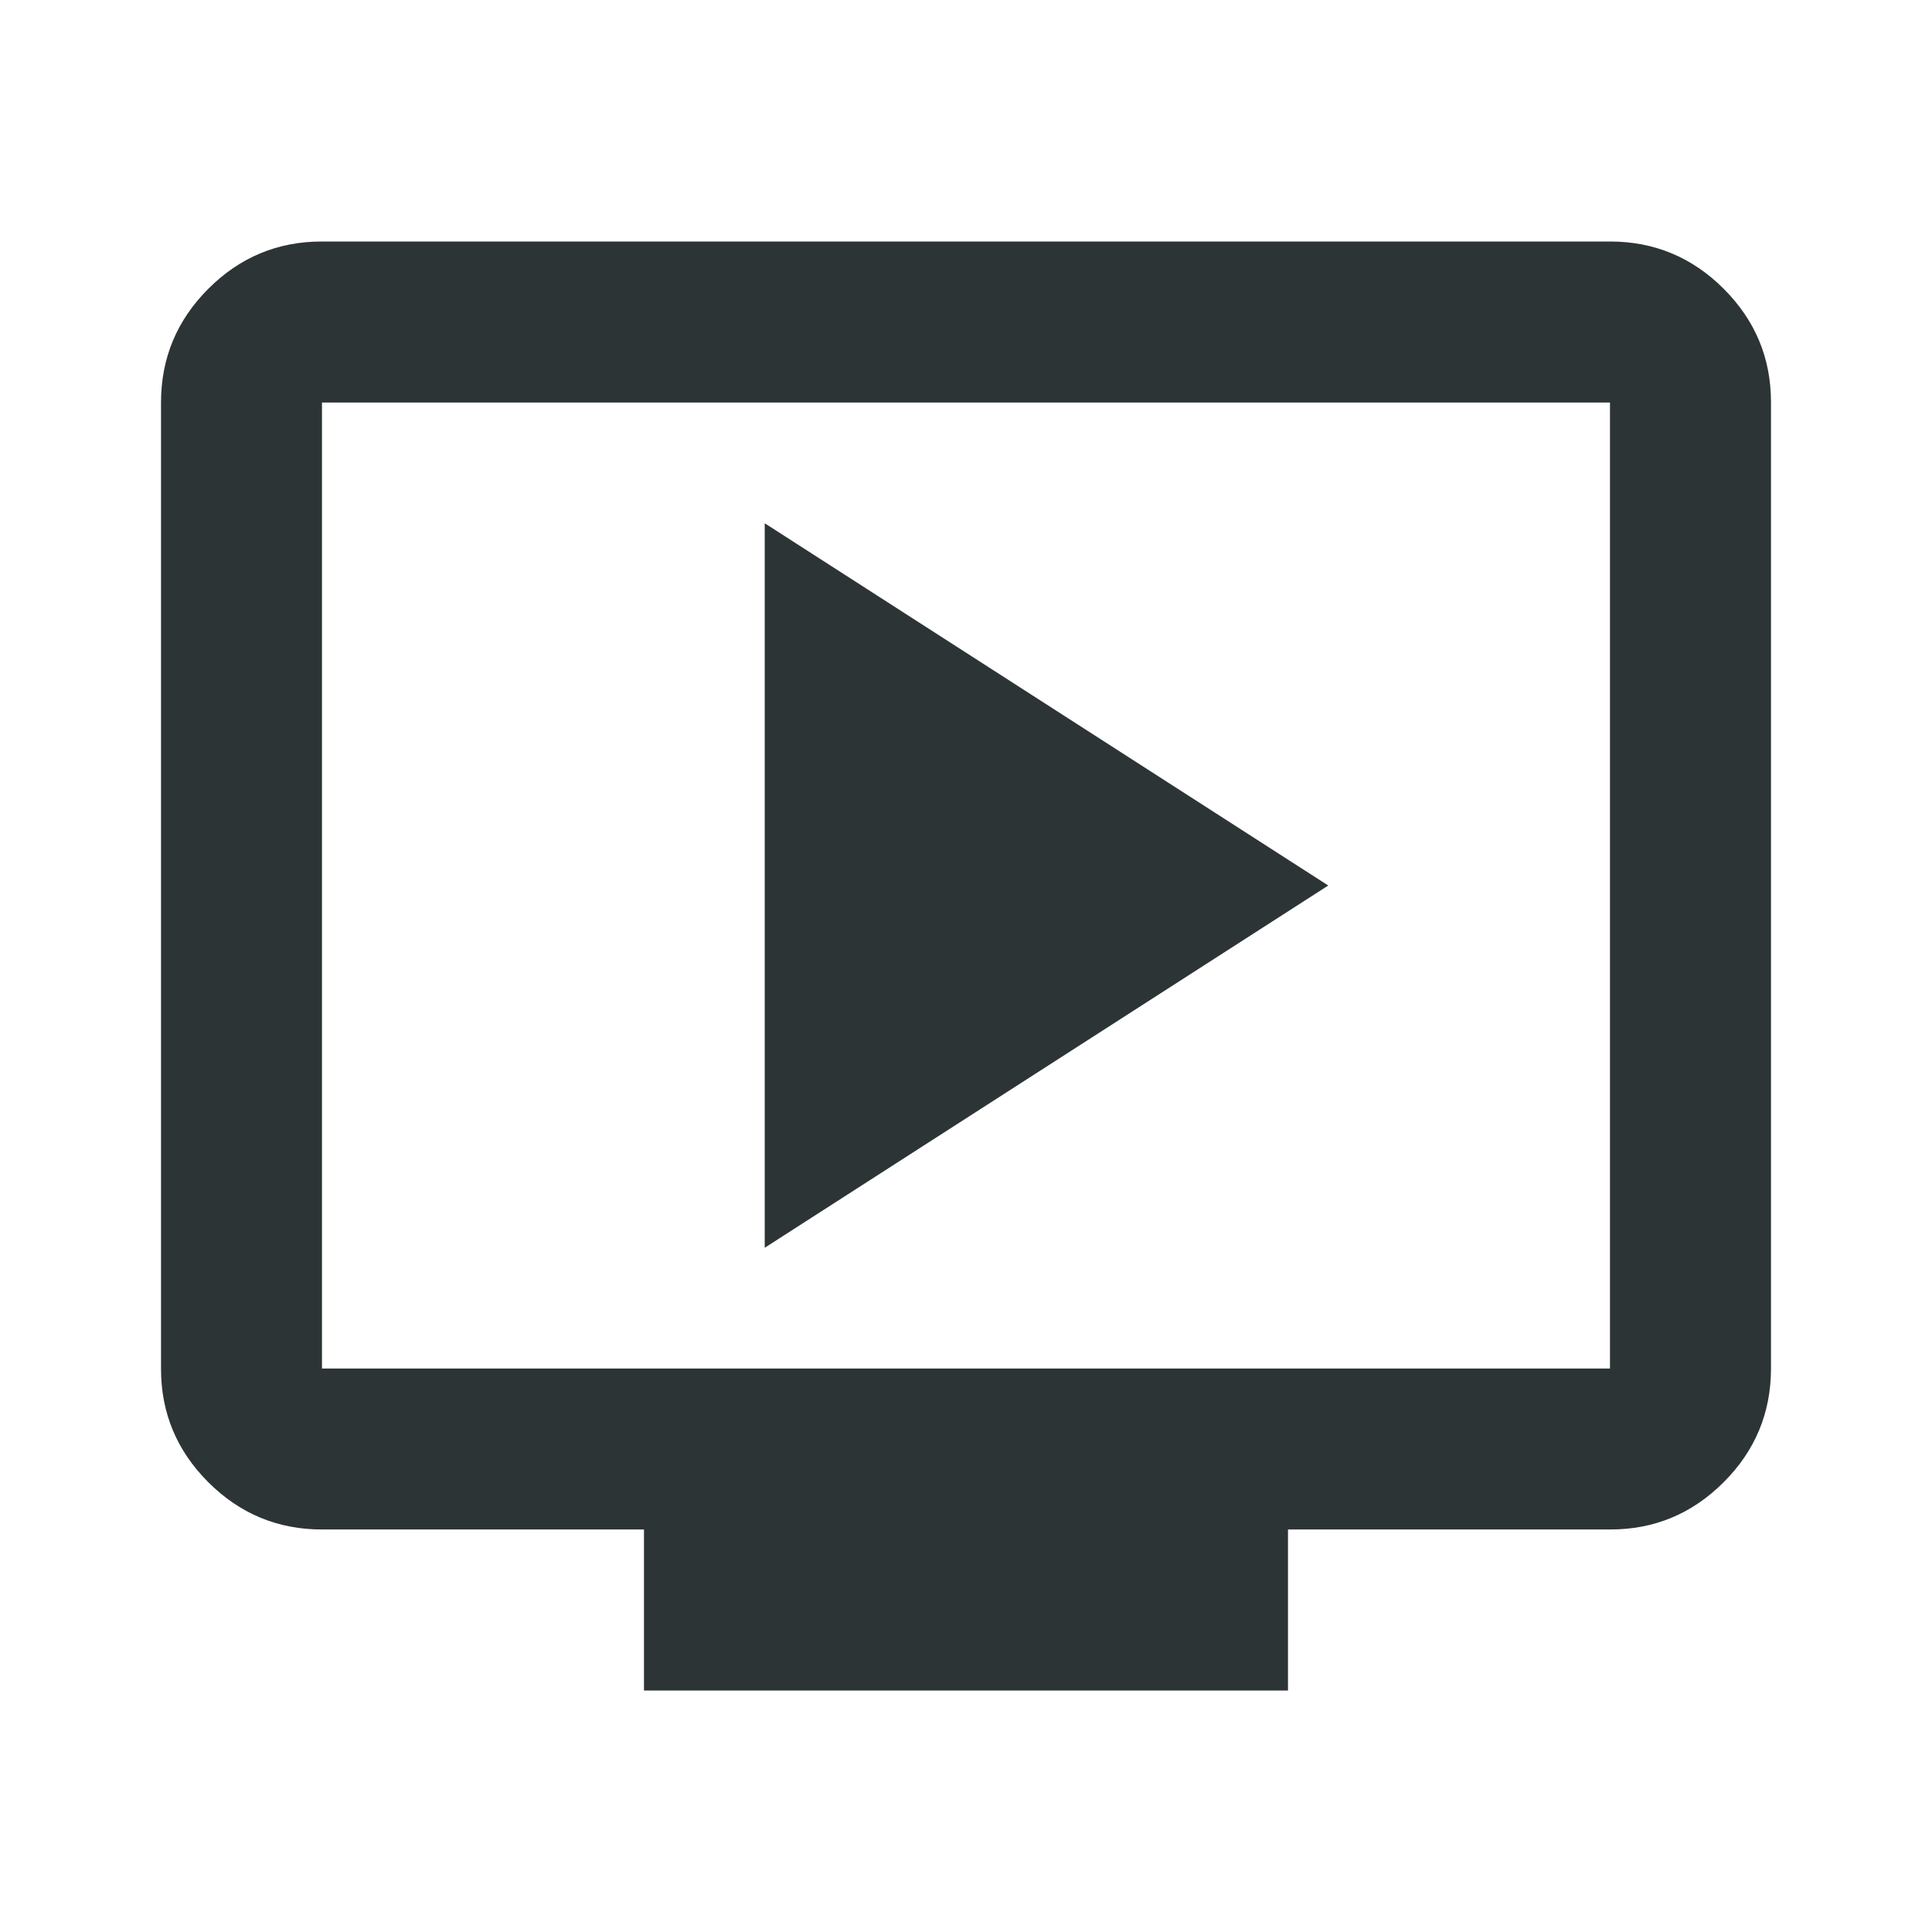 <svg width="50" height="50" viewBox="0 0 50 50" fill="none" xmlns="http://www.w3.org/2000/svg">
<g id="material-symbols:live-tv-outline">
<path id="Vector" d="M19.791 32.292L34.375 22.917L19.791 13.542V32.292ZM16.666 43.75V39.583H8.333C7.187 39.583 6.206 39.175 5.389 38.358C4.573 37.542 4.165 36.561 4.167 35.417V10.417C4.167 9.271 4.575 8.29 5.392 7.473C6.208 6.656 7.189 6.249 8.333 6.25H41.666C42.812 6.25 43.794 6.658 44.61 7.475C45.427 8.292 45.835 9.272 45.833 10.417V35.417C45.833 36.562 45.425 37.544 44.608 38.36C43.791 39.177 42.811 39.585 41.666 39.583H33.333V43.75H16.666ZM8.333 35.417H41.666V10.417H8.333V35.417Z" fill="#2D3436"/>
</g>
</svg>